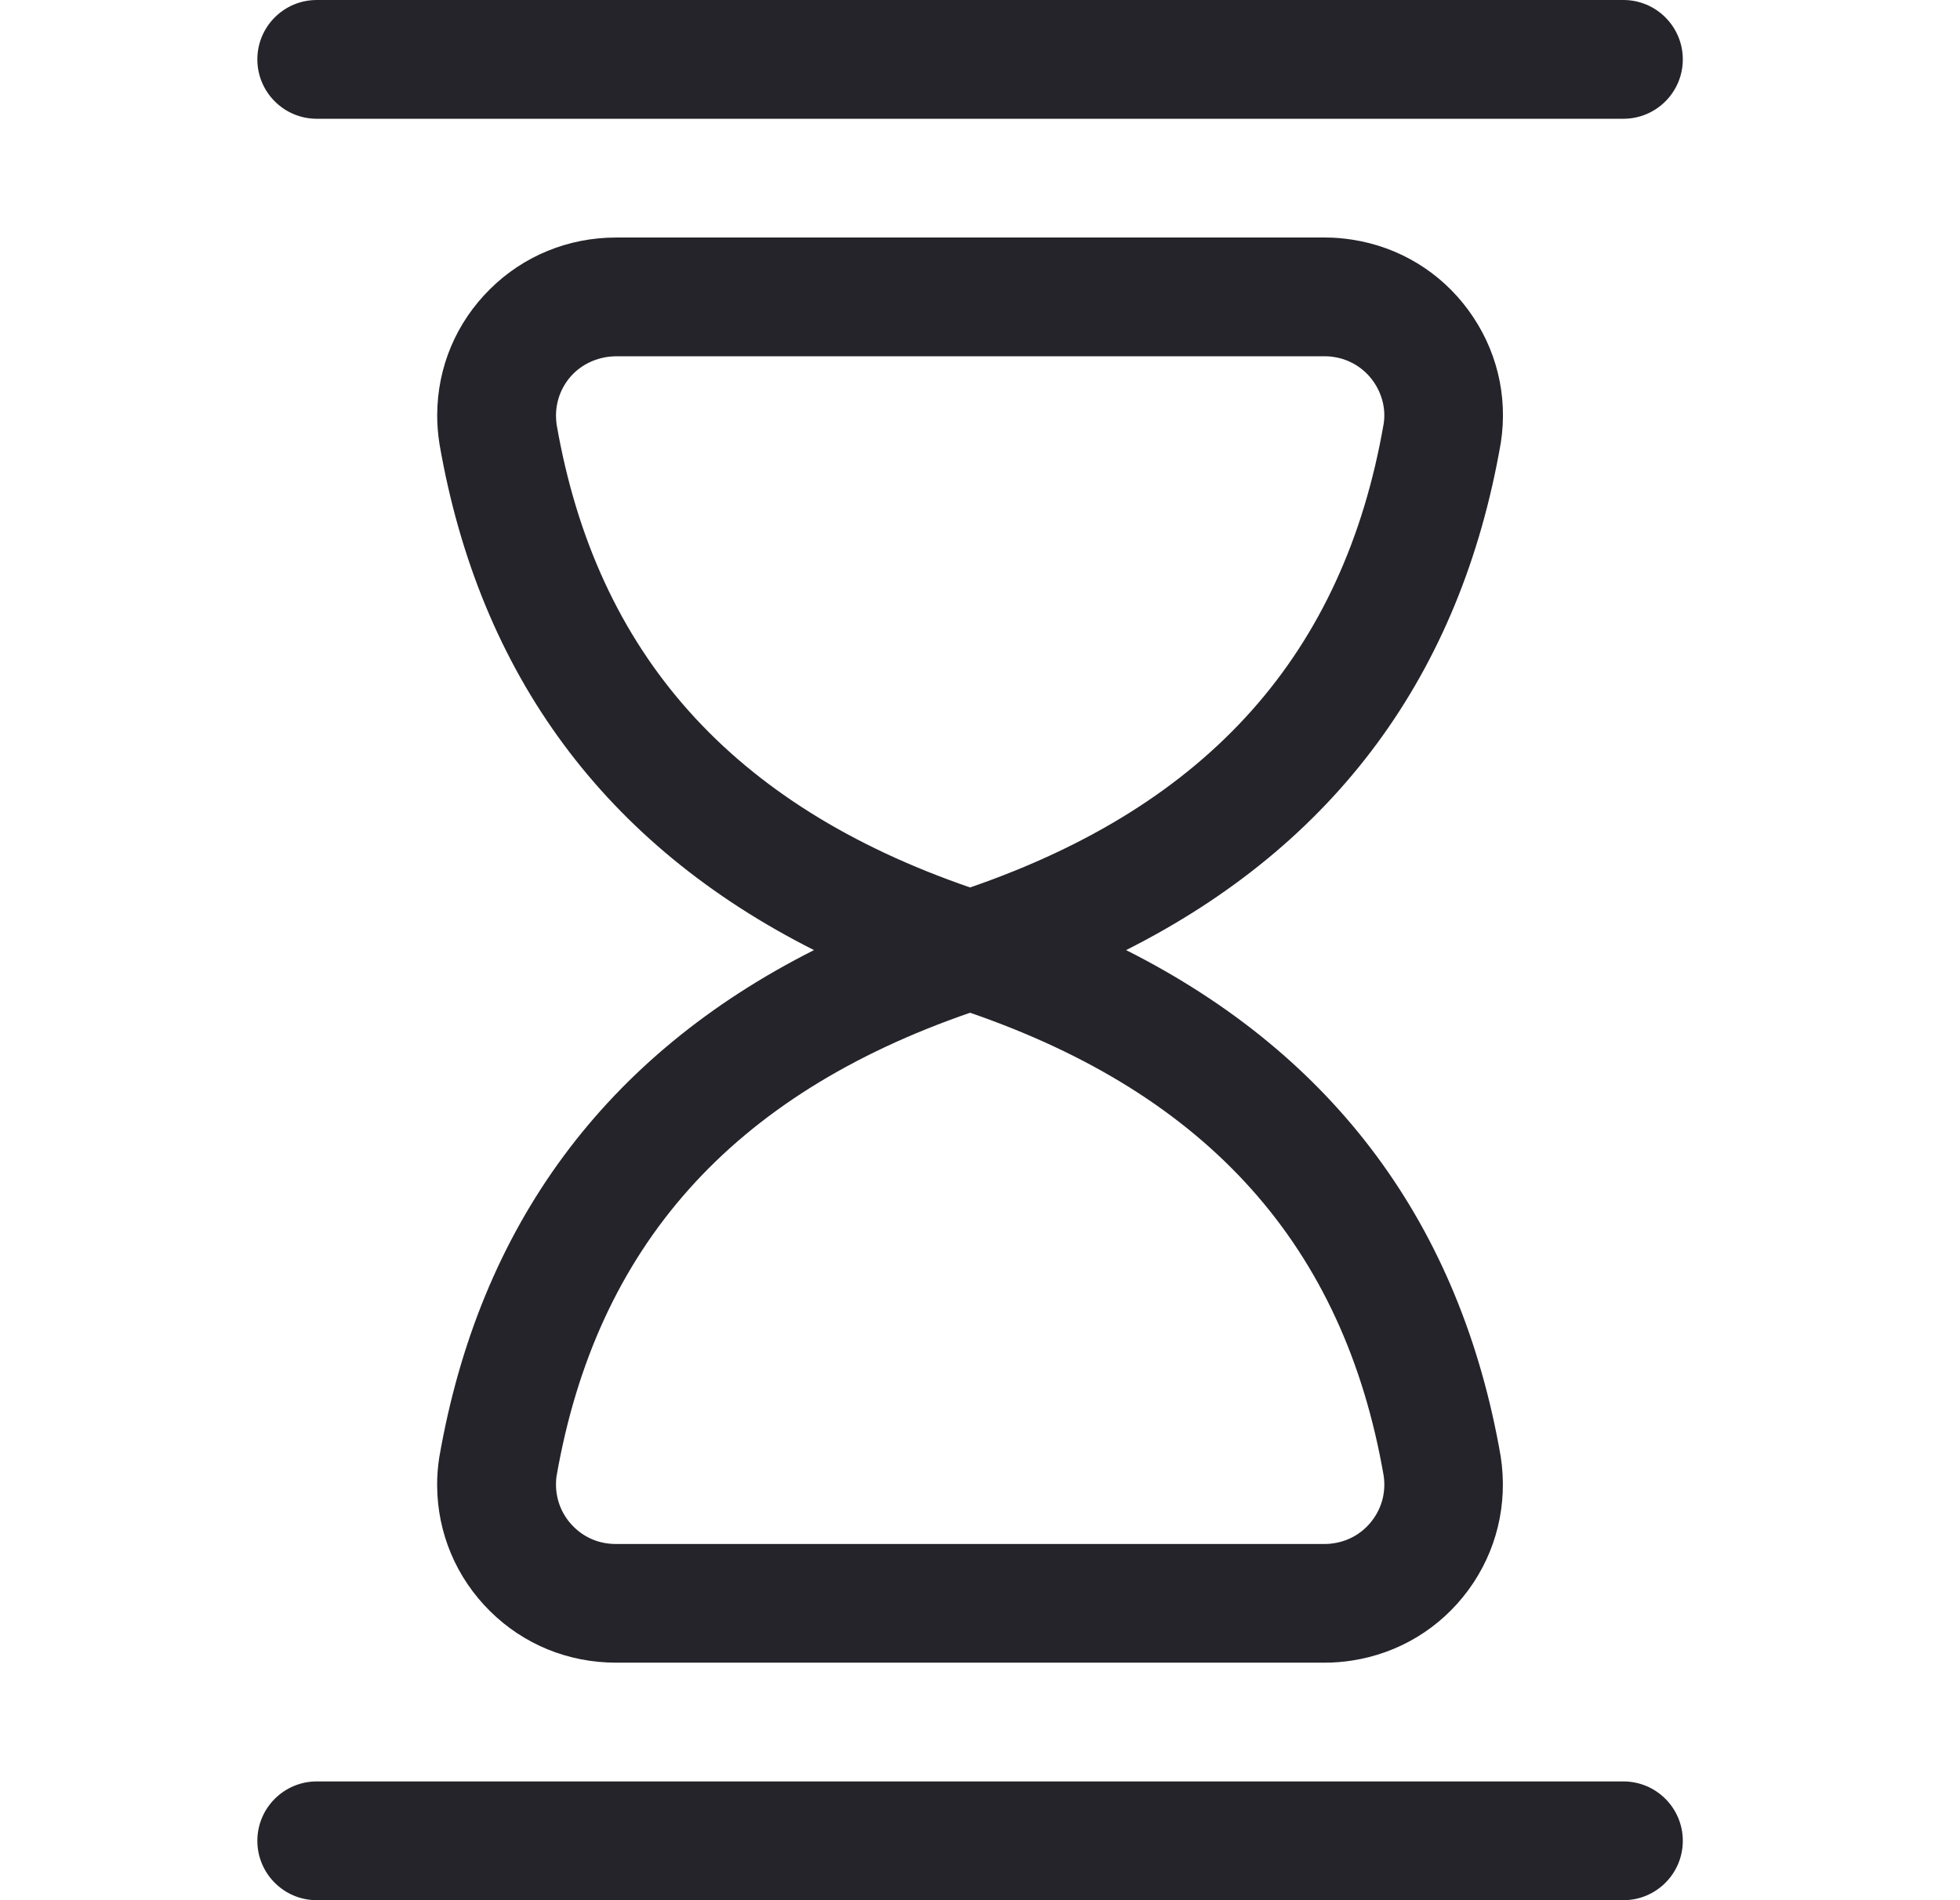 <?xml version="1.0" encoding="UTF-8"?> <svg xmlns="http://www.w3.org/2000/svg" width="33" height="32" viewBox="0 0 33 32" fill="none"><path d="M5.333 2C4.781 2 4.333 1.552 4.333 1C4.333 0.448 4.781 0 5.333 0H27.333C27.885 0 28.333 0.448 28.333 1C28.333 1.552 27.885 2 27.333 2H5.333Z" fill="#25242A"></path><path fill-rule="evenodd" clip-rule="evenodd" d="M10.373 28C9.565 28 8.816 27.692 8.251 27.133C7.681 26.569 7.364 25.817 7.36 25.016C7.359 24.86 7.371 24.703 7.395 24.547C8.072 20.64 10.192 17.772 13.705 16C10.192 14.229 8.073 11.367 7.399 7.475C7.372 7.299 7.36 7.139 7.361 6.983C7.365 6.181 7.681 5.431 8.252 4.867C8.816 4.308 9.571 4 10.373 4H22.328C22.464 4 22.609 4.012 22.761 4.035C23.553 4.156 24.251 4.579 24.724 5.225C25.197 5.871 25.392 6.663 25.269 7.456C24.593 11.363 22.473 14.229 18.96 16C22.473 17.771 24.592 20.635 25.267 24.527C25.391 25.333 25.197 26.129 24.723 26.776C24.249 27.421 23.551 27.844 22.759 27.965C22.611 27.988 22.457 28 22.307 28H10.373ZM16.333 17.055C12.319 18.44 10.04 20.997 9.369 24.868C9.364 24.901 9.361 24.953 9.361 25.005C9.363 25.273 9.468 25.524 9.659 25.712C9.847 25.899 10.096 26.001 10.361 26.001H22.305C22.376 26.001 22.416 25.996 22.457 25.989C22.723 25.949 22.955 25.808 23.113 25.592C23.272 25.377 23.336 25.113 23.296 24.849C22.627 20.993 20.348 18.439 16.333 17.055ZM9.657 6.289C9.841 6.107 10.103 6.001 10.373 6H22.332C22.376 6 22.416 6.005 22.459 6.012C22.721 6.052 22.955 6.193 23.112 6.408C23.269 6.624 23.335 6.885 23.297 7.133C22.627 11.004 20.348 13.561 16.333 14.945C12.32 13.563 10.043 11.008 9.372 7.151C9.365 7.099 9.361 7.047 9.361 6.995C9.363 6.727 9.468 6.477 9.657 6.289Z" fill="#25242A"></path><path d="M4.333 31C4.333 31.552 4.781 32 5.333 32H27.333C27.885 32 28.333 31.552 28.333 31C28.333 30.448 27.885 30 27.333 30H5.333C4.781 30 4.333 30.448 4.333 31Z" fill="#25242A"></path></svg> 
